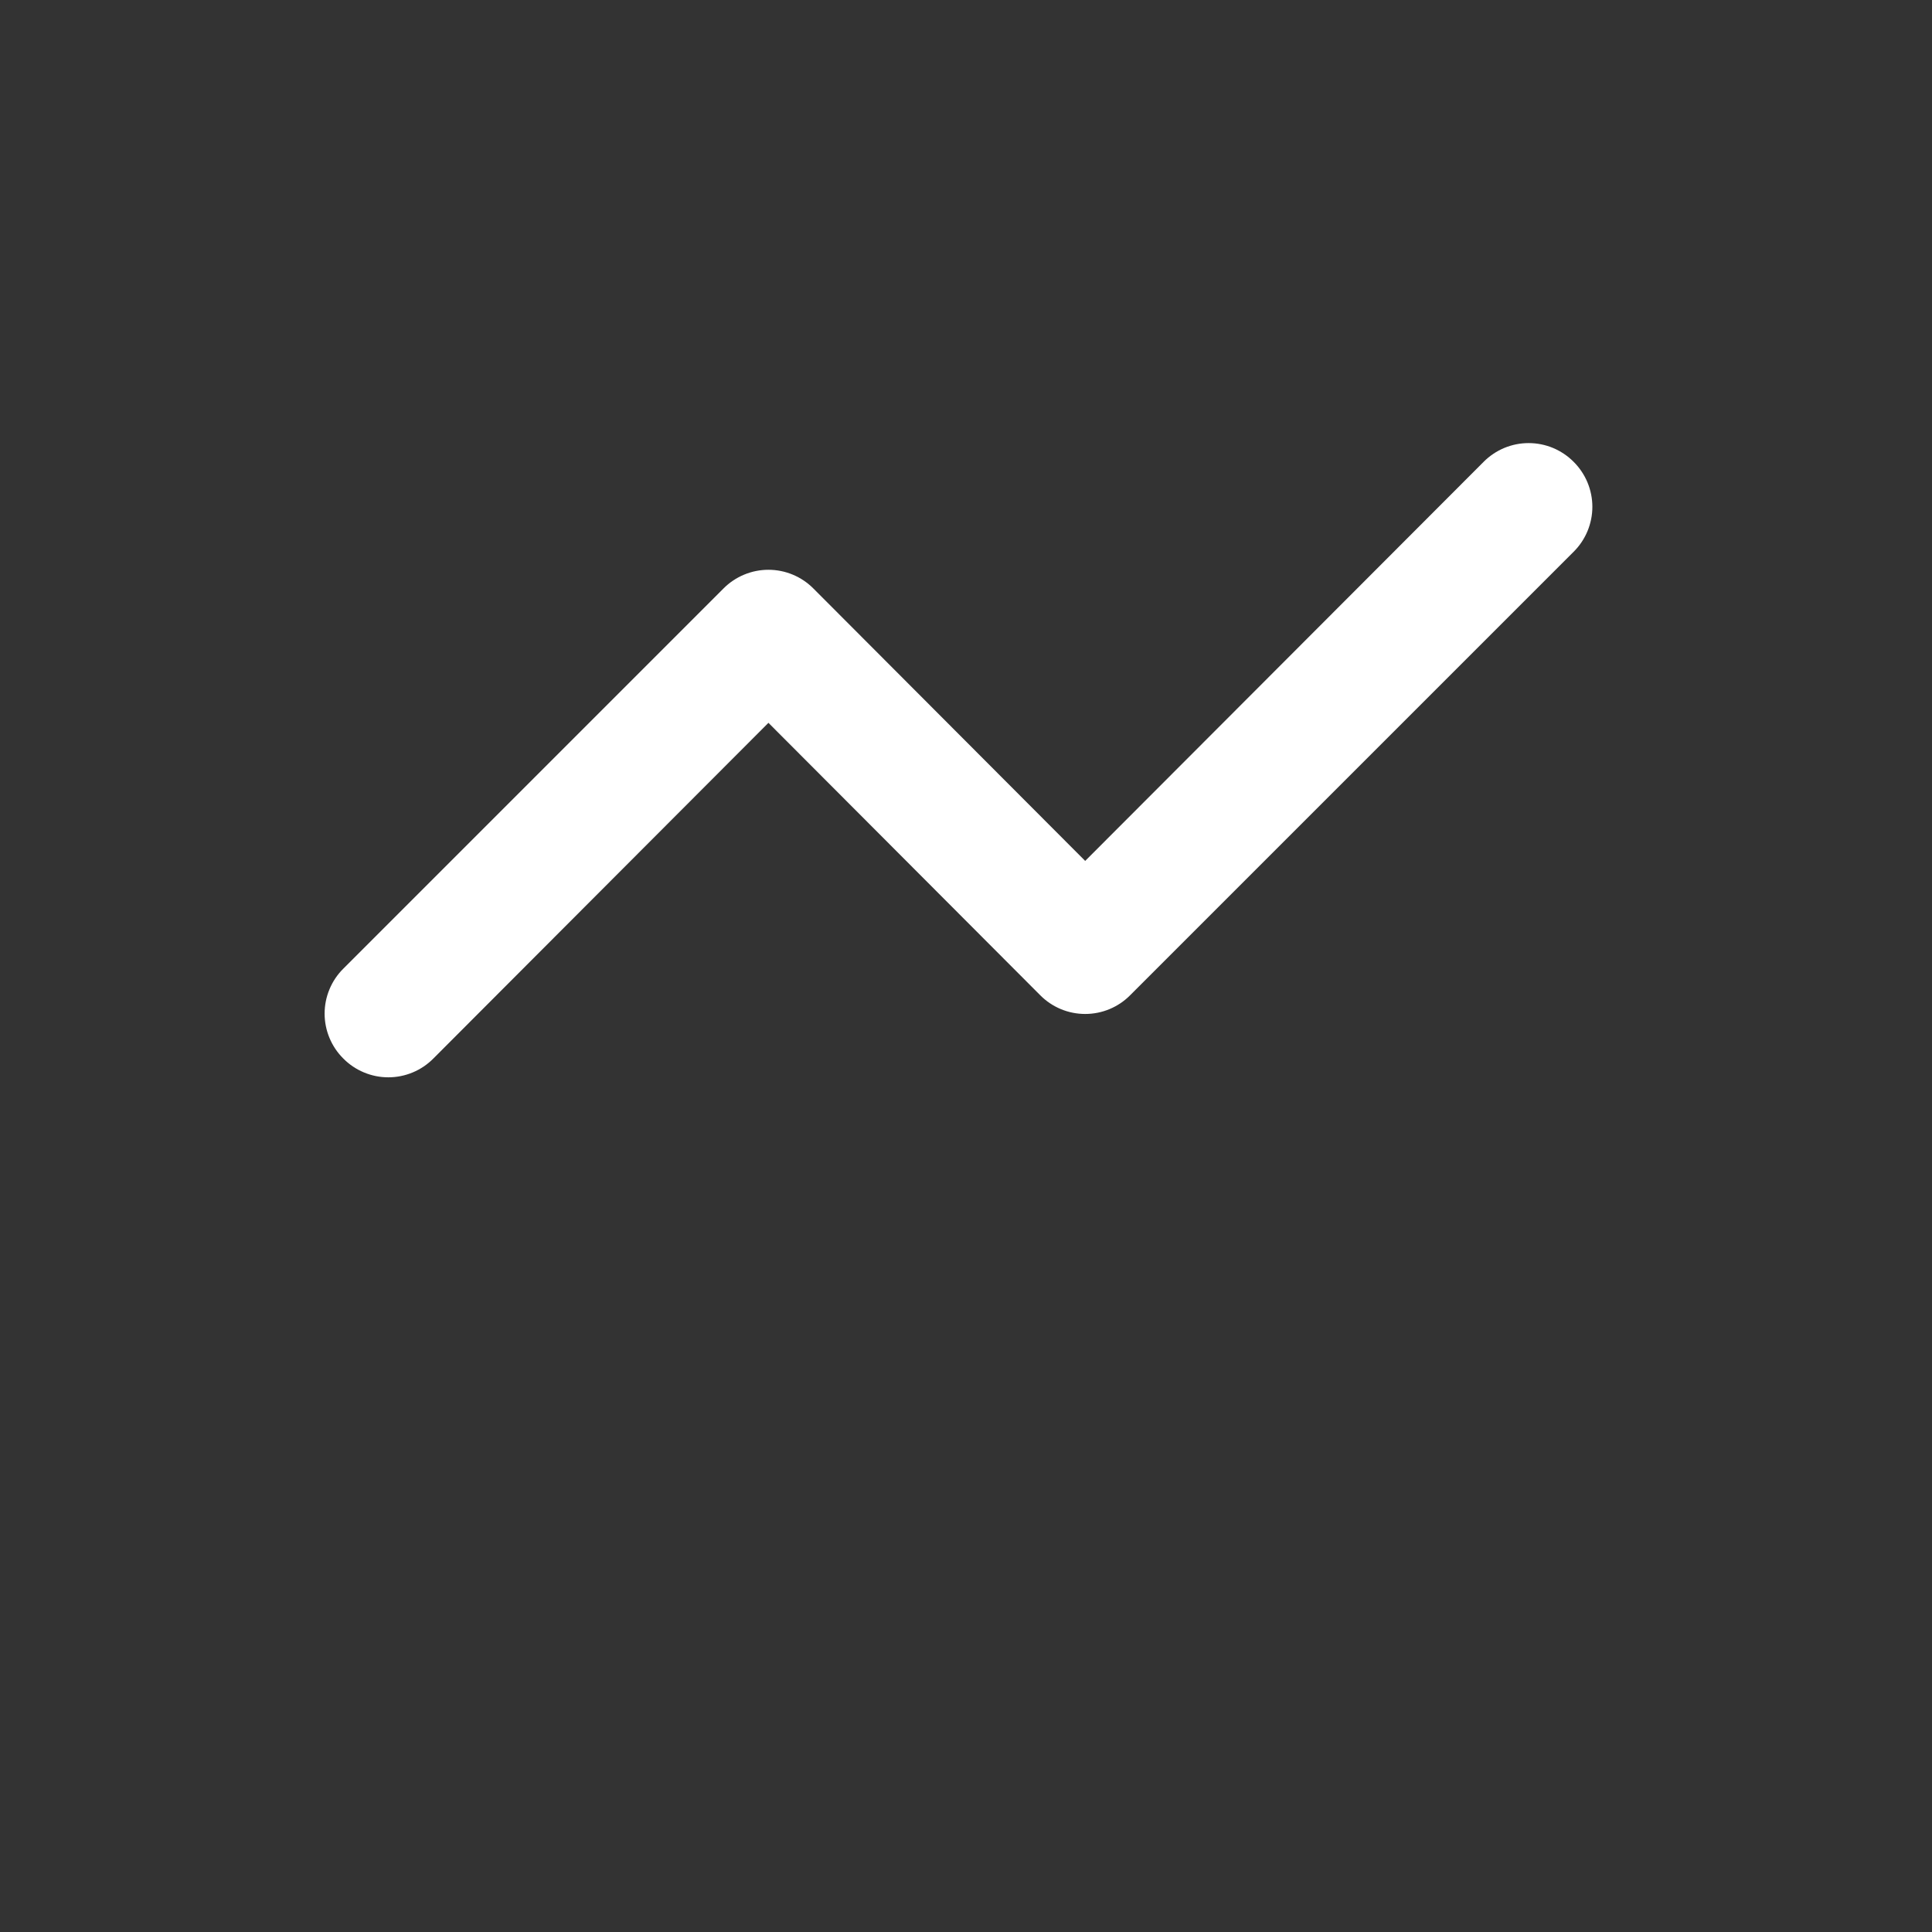 <svg width="97" height="97" viewBox="0 0 97 97" fill="none" xmlns="http://www.w3.org/2000/svg">
<rect x="0" y="0" width="97" height="97" fill="#333333" stroke="none"/>
<path d="M79.007 23.186C78.711 22.888 78.359 22.652 77.972 22.49C77.584 22.329 77.168 22.246 76.748 22.246C76.329 22.246 75.913 22.329 75.525 22.49C75.138 22.652 74.786 22.888 74.49 23.186L54.484 43.224L40.839 29.548C40.543 29.25 40.192 29.013 39.804 28.852C39.416 28.69 39.001 28.607 38.581 28.607C38.161 28.607 37.745 28.69 37.358 28.852C36.97 29.013 36.618 29.25 36.322 29.548L17.239 48.632C16.941 48.927 16.704 49.279 16.543 49.667C16.381 50.054 16.298 50.47 16.298 50.89C16.298 51.31 16.381 51.725 16.543 52.113C16.704 52.501 16.941 52.852 17.239 53.148C17.534 53.446 17.886 53.683 18.274 53.844C18.661 54.006 19.077 54.089 19.497 54.089C19.917 54.089 20.332 54.006 20.72 53.844C21.108 53.683 21.459 53.446 21.755 53.148L38.581 36.291L52.226 49.967C52.521 50.266 52.873 50.502 53.261 50.664C53.648 50.825 54.064 50.908 54.484 50.908C54.904 50.908 55.32 50.825 55.707 50.664C56.095 50.502 56.447 50.266 56.742 49.967L79.007 27.703C79.305 27.407 79.541 27.055 79.703 26.668C79.864 26.28 79.948 25.865 79.948 25.445C79.948 25.025 79.864 24.609 79.703 24.221C79.541 23.834 79.305 23.482 79.007 23.186V23.186Z" fill="white"/>
</svg>
